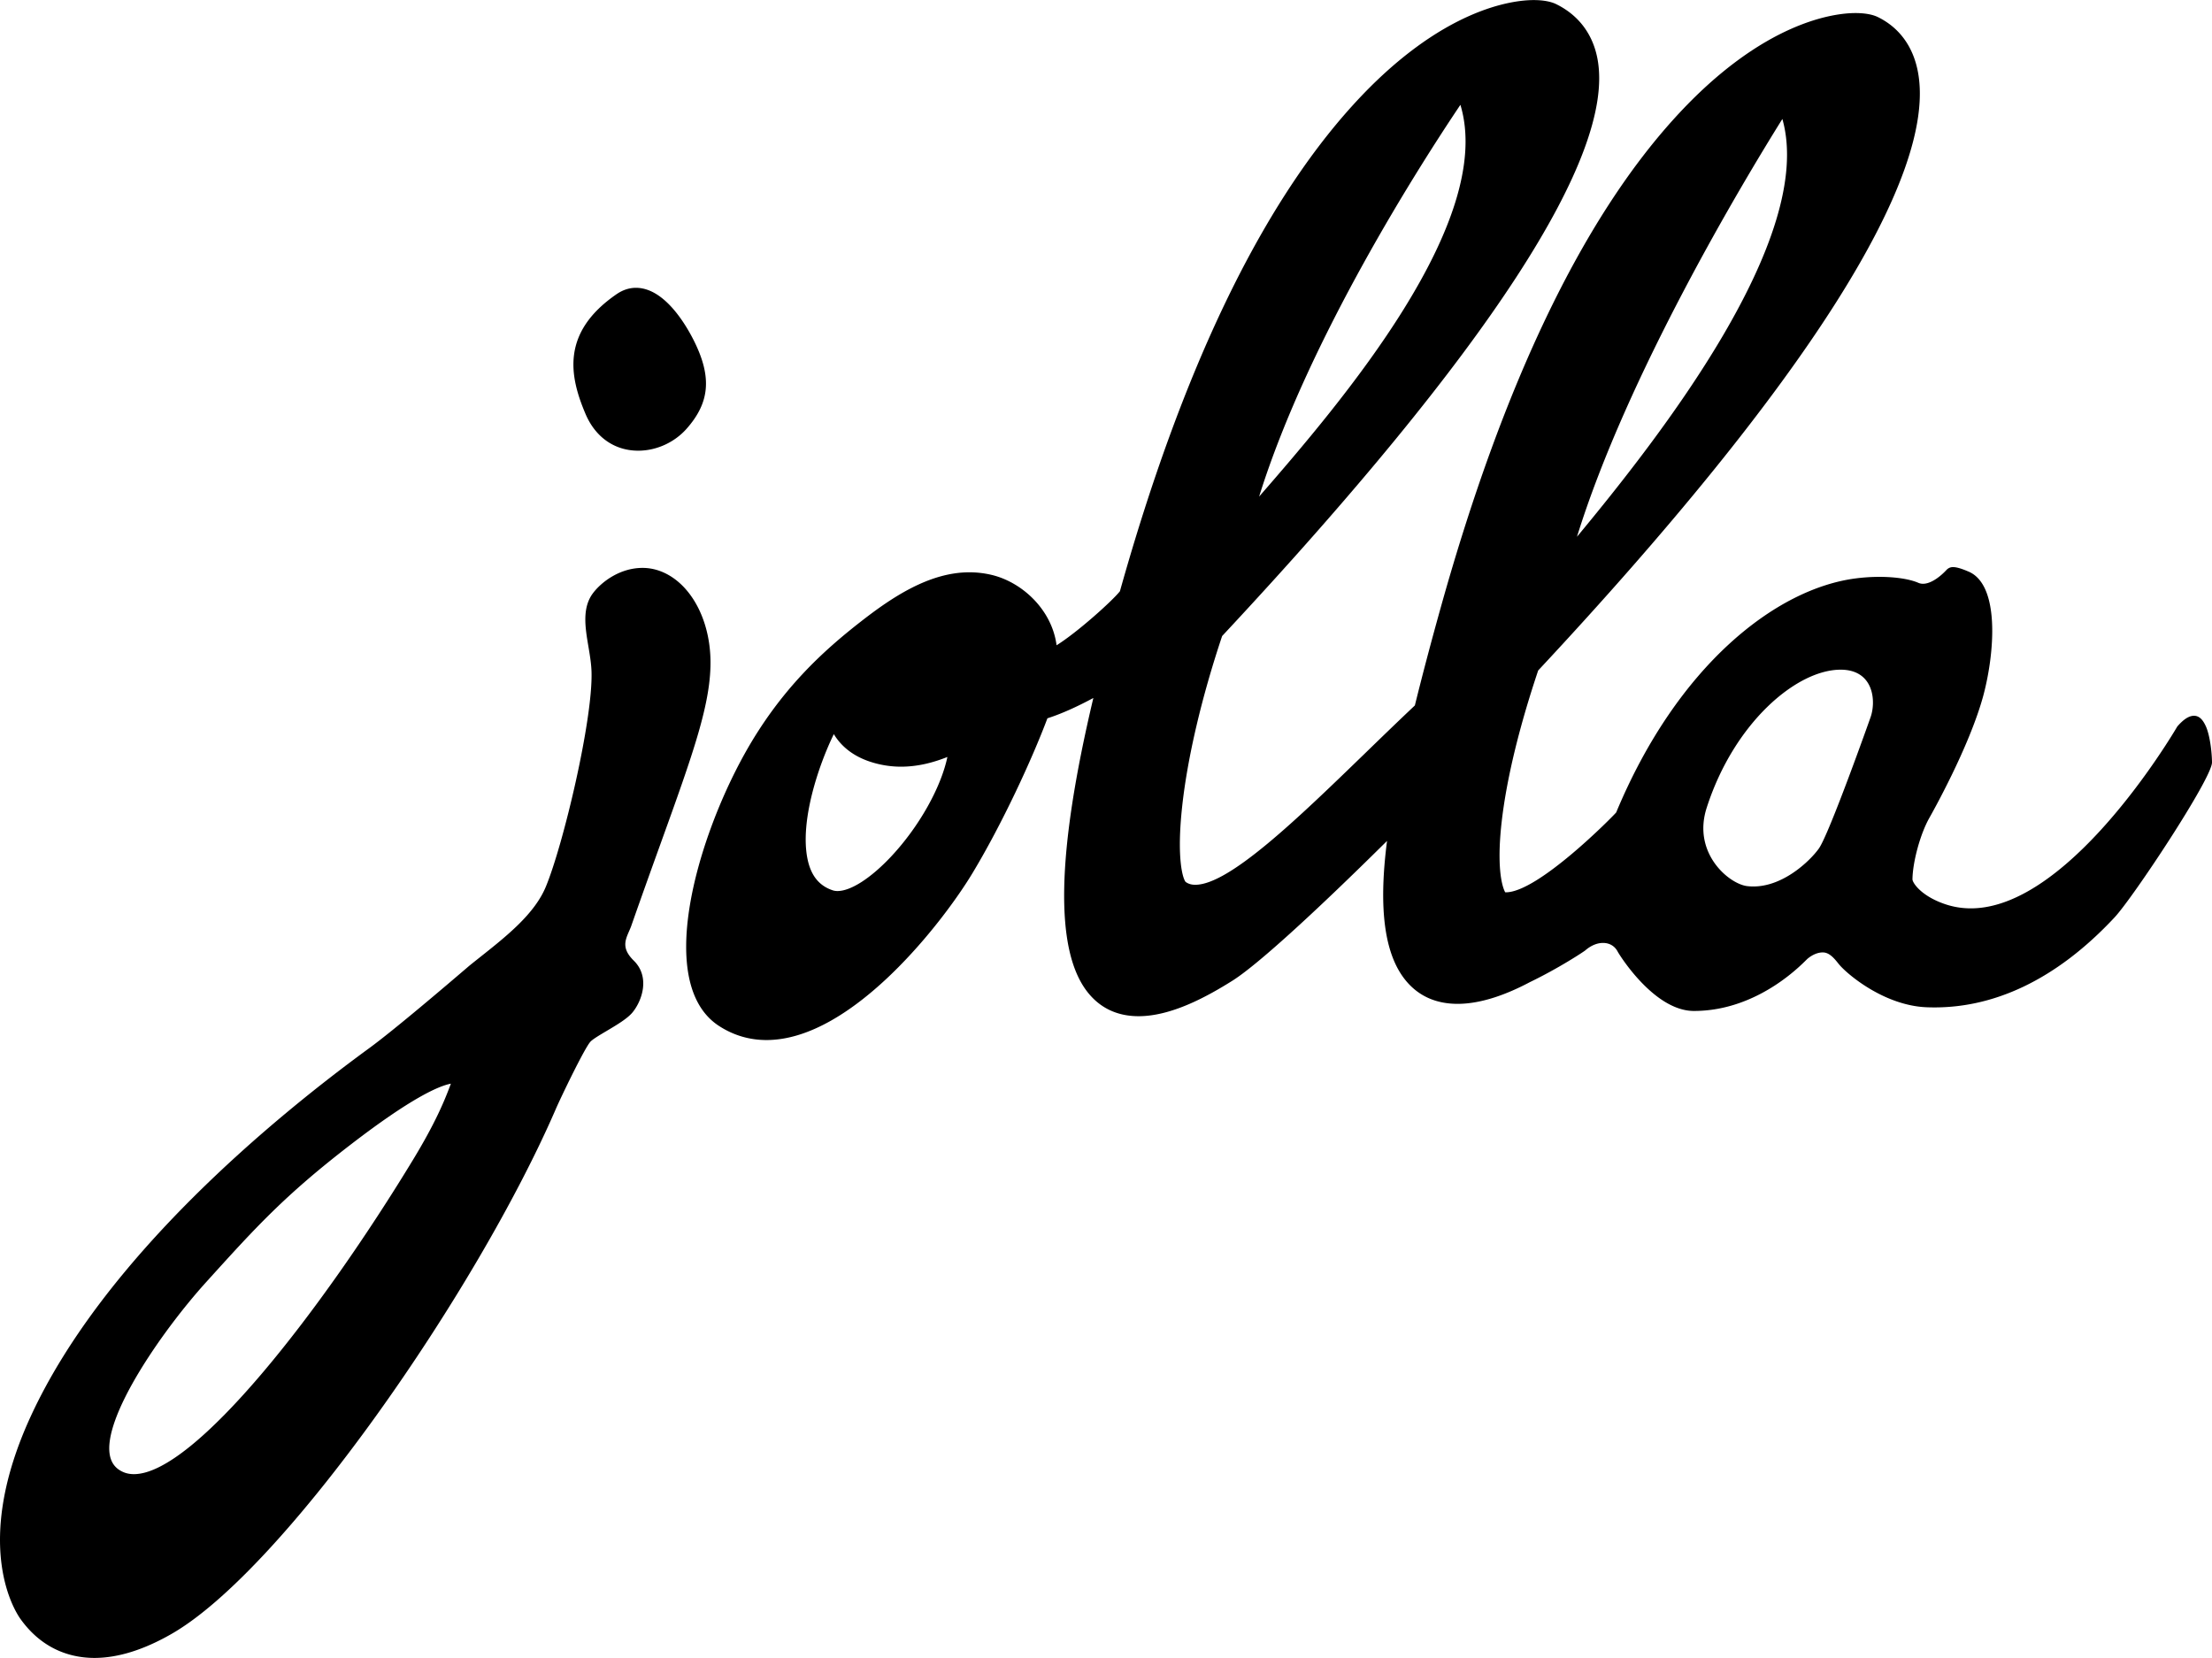 <svg xmlns="http://www.w3.org/2000/svg" width="2500" height="1874" viewBox="10.791 11.012 979.931 734.491"><path d="M59.523 656.015c-3.604-16.673 22.771-55.088 42.643-77.054l.683-.757c21.28-23.507 34.121-37.687 63.416-60.222 26.748-20.579 38.879-25.876 44.267-26.895-2.893 7.871-7.099 17.775-16.629 33.488-40.78 67.199-96.911 139.506-123.783 139.506-1.722 0-3.3-.302-4.704-.914-3.223-1.4-5.148-3.732-5.893-7.152m231.04-235.164c4.63-13.212 8.904-25.094 12.685-35.586 14.719-40.814 22.83-63.301 22.279-82.506-.537-18.662-9.623-34.29-22.612-38.888a22.284 22.284 0 0 0-7.489-1.289c-9.782 0-17.837 5.912-21.781 10.98-5.091 6.575-3.621 15.343-2.19 23.817.633 3.739 1.276 7.607 1.385 11.282.612 21.353-12.502 76.407-20.19 95.046-4.979 12.124-17.269 21.877-29.171 31.316-1.498 1.19-2.99 2.374-4.445 3.55-.16.115-1.011.853-2.396 2.033-7.685 6.565-31.062 26.541-42.313 34.772-42.01 30.675-117.319 92.628-149.763 162.755-26.591 57.497-6.896 87.11-4.563 90.308l.161.211c10.16 13.923 23.269 16.851 32.478 16.851 10.313 0 21.771-3.556 34.045-10.584 49.819-28.46 135.334-151.771 170.392-232.741 2.166-4.995 12.403-26.296 15.175-29.569.975-1.145 4.149-3.023 7.219-4.848 4.317-2.556 9.214-5.444 11.507-8.225 4.17-5.015 7.992-15.698.566-22.977-5.424-5.341-3.854-8.928-2.041-13.082.369-.85.76-1.737 1.062-2.626m24.375-219.899c-5.385 6.071-13.391 9.699-21.396 9.699-10.443 0-18.954-5.928-23.347-16.25-7.09-16.659-11.015-35.993 13.641-53.022 2.759-1.92 5.686-2.886 8.691-2.886 12.656 0 22.242 16.524 25.768 23.624 7.913 15.956 6.945 27.208-3.357 38.835m524.441 128.03c-.075.24-18.188 51.375-22.812 57.911-3.868 5.471-17.093 18.421-31.762 16.669-8.041-.945-24.467-14.63-17.916-34.788 12.068-37.467 39.648-61.02 59.223-61.099 14.915-.053 15.907 14.164 13.267 21.307m-433.767 61.42c-9.001 9.603-17.894 15.338-23.815 15.338a6.626 6.626 0 0 1-2.055-.301c-5.99-1.963-9.647-6.453-11.182-13.731-3.542-16.809 4.86-41.649 11.617-55.484 2.9 4.819 7.808 9.408 15.74 12.105a43.826 43.826 0 0 0 14.06 2.317c7.729 0 14.694-1.989 20.515-4.295-2.802 13.365-12.386 30.714-24.88 44.051M657.76 57.416c15.618 51.684-52.759 131.75-89.174 173.576 21.848-70.093 71.958-147.975 89.174-173.576m142.634 6.274c14.928 52.757-54.783 141.414-90.994 185.102 22.258-71.775 73.532-157.127 90.994-185.102m187.487 268.815c-.938-1.996-2.382-4.304-4.956-4.409-2.264-.091-4.78 1.499-7.609 4.799 0 0-55.126 95.056-102.979 78.612-10.518-3.608-14.322-9.451-14.308-10.979.079-7.426 3.354-19.949 7.546-27.306.718-1.276 17.695-31.263 23.858-54.142 5.071-18.993 7.429-49.335-6.822-54.969-2.854-1.225-4.949-1.83-6.39-1.881-.463-.018-1.861-.079-3.108 1.242-3.389 3.657-8.628 7.41-12.475 5.725-5.25-2.3-16.098-3.516-28.08-1.918-34.988 4.669-78.598 38.357-105.781 103.635-1.039 1.323-34.912 35.856-49.168 35.389-1.403-2.551-3.371-9.937-2.092-25.873 1.098-13.569 4.877-37.115 16.684-72.37l.033-.057C810.765 180.993 868.948 89.389 860.489 43.075c-2.07-11.333-8.194-19.799-17.707-24.493-3.053-1.512-7.144-1.818-10.035-1.818-8.841 0-40.728 3.334-79.886 46.324-41.256 45.285-76.119 118.092-103.633 216.394-4.31 15.407-8.236 30.218-11.642 44.034-7.644 7.217-15.187 14.529-22.487 21.612-29.359 28.433-59.697 57.833-74.801 57.843-1.717 0-3.062-.407-4.256-1.26-1.225-1.347-4.063-10.169-1.567-33.254 2.335-21.654 8.623-48.489 17.731-75.697C670.385 166.145 726.351 80.178 718.523 37.261c-2.019-11.076-8.346-19.515-18.28-24.422-3.055-1.509-7.146-1.827-10.042-1.827-8.834 0-40.721 3.344-79.874 46.333-41.143 45.163-75.935 117.682-103.404 215.578-3.359 4.258-18.871 18.227-28.063 23.935-2.058-15.789-15.289-28.016-28.879-31.203a42.758 42.758 0 0 0-9.745-1.127c-17.712 0-34.202 11.004-48.007 21.769-16.554 12.911-35.623 29.996-51.618 58.748-21.666 38.988-39.508 102.128-11.313 120.455 6.385 4.152 13.465 6.257 21.052 6.257h.008c38.34 0 78.858-53.345 91.231-73.909 13.186-21.882 26.349-50.358 33.218-68.632 6.478-2.06 13.694-5.414 20.346-9.001-16.328 68.877-17.178 111.526-2.66 130.191 5.573 7.149 13.212 10.792 22.707 10.792 14.761 0 30.751-8.954 41.49-15.682 10.524-6.593 35.175-28.896 68.571-61.976-3.898 30.133-1.127 50.493 8.397 61.976 5.618 6.771 13.312 10.206 22.879 10.206 10.779 0 22.267-4.449 31.976-9.604 13.045-6.301 23.986-13.569 24.592-14.094 2.564-2.227 5.47-3.397 8.187-3.28 2.759.103 4.951 1.509 6.187 3.92.526 1.02 16.01 26.208 33.714 26.208 29.374 0 49.183-22.197 50.403-23.183 2.259-1.852 4.719-2.829 6.928-2.743 2.795.115 4.9 2.68 6.843 5.125 3.332 4.196 19.905 18.393 38.915 19.16 29.374 1.181 57.753-12.429 83.305-39.84 8.217-8.824 43.092-61.493 43.139-68.627-.035-4.333-.908-12.245-2.845-16.259"/></svg>